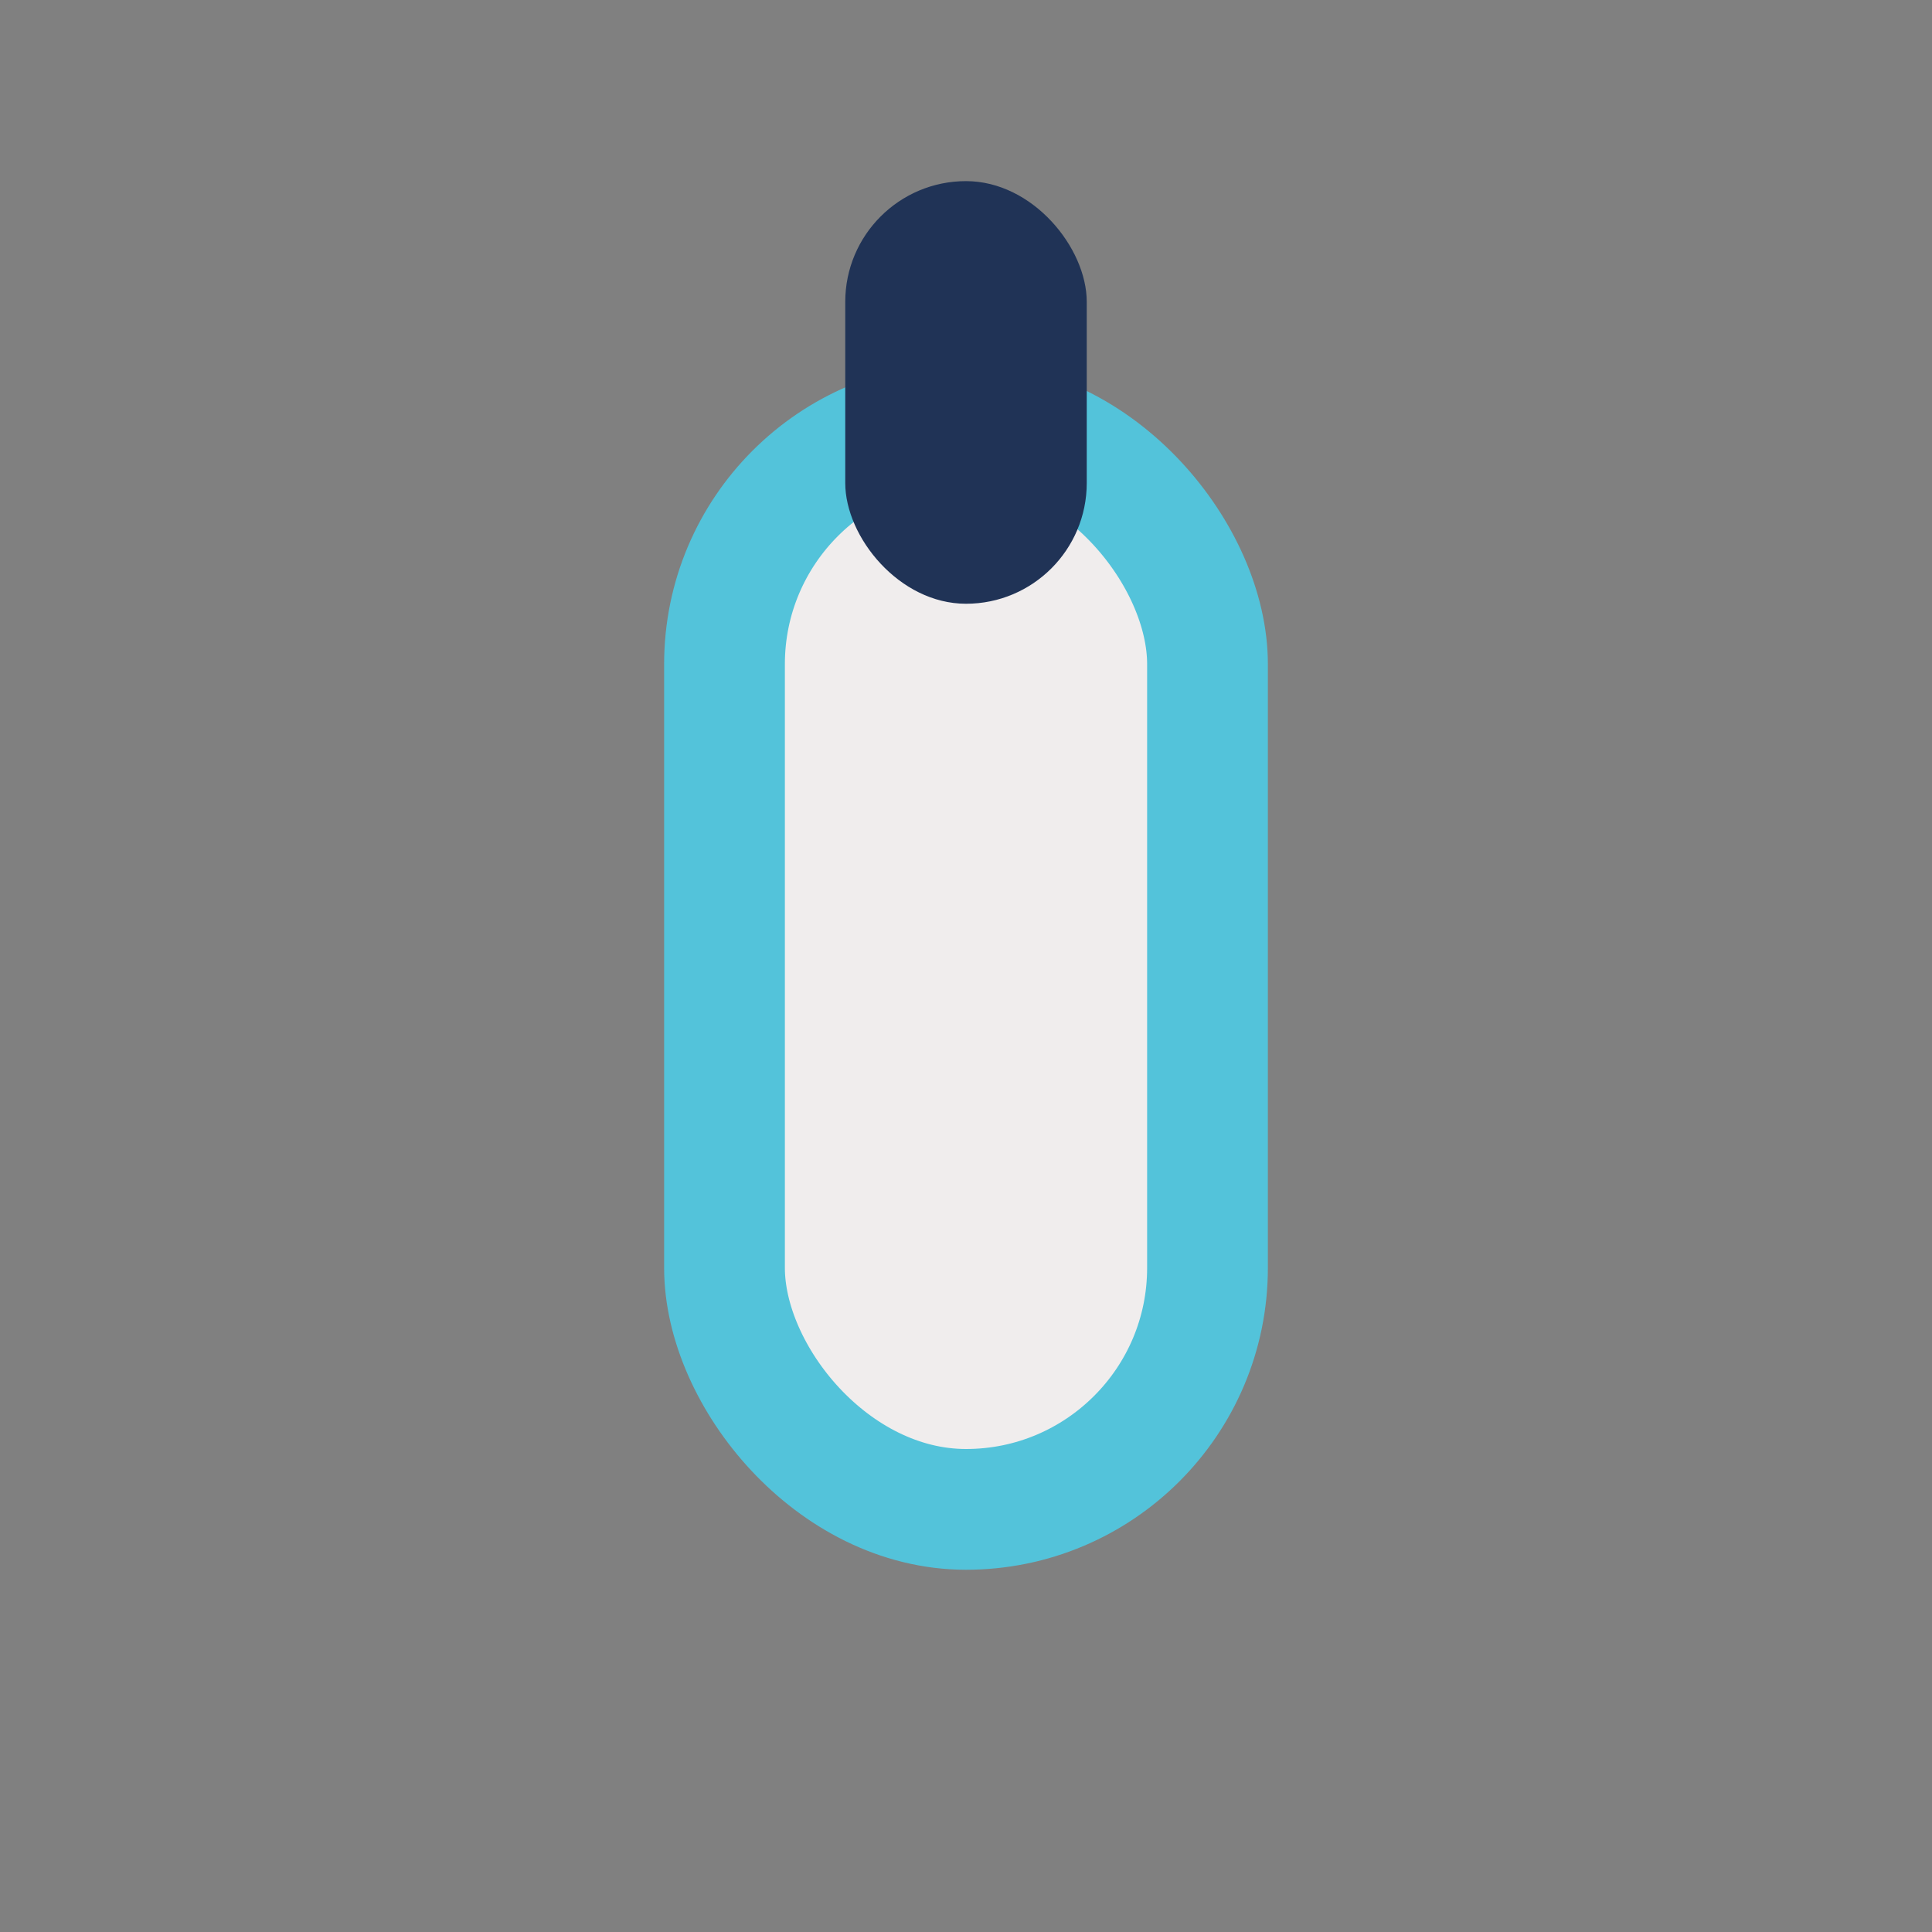 <?xml version="1.0" encoding="UTF-8"?>
<svg xmlns="http://www.w3.org/2000/svg" width="32" height="32" viewBox="0 0 32 32"><rect x="0" y="0" width="32" height="32" fill="#808080" stroke="none"/><rect x="12" y="7" width="8" height="18" rx="4" fill="#F0EDED" stroke="#53C3DA" stroke-width="2"/><rect x="14" y="3" width="4" height="7" rx="2" fill="#203356"/></svg>
